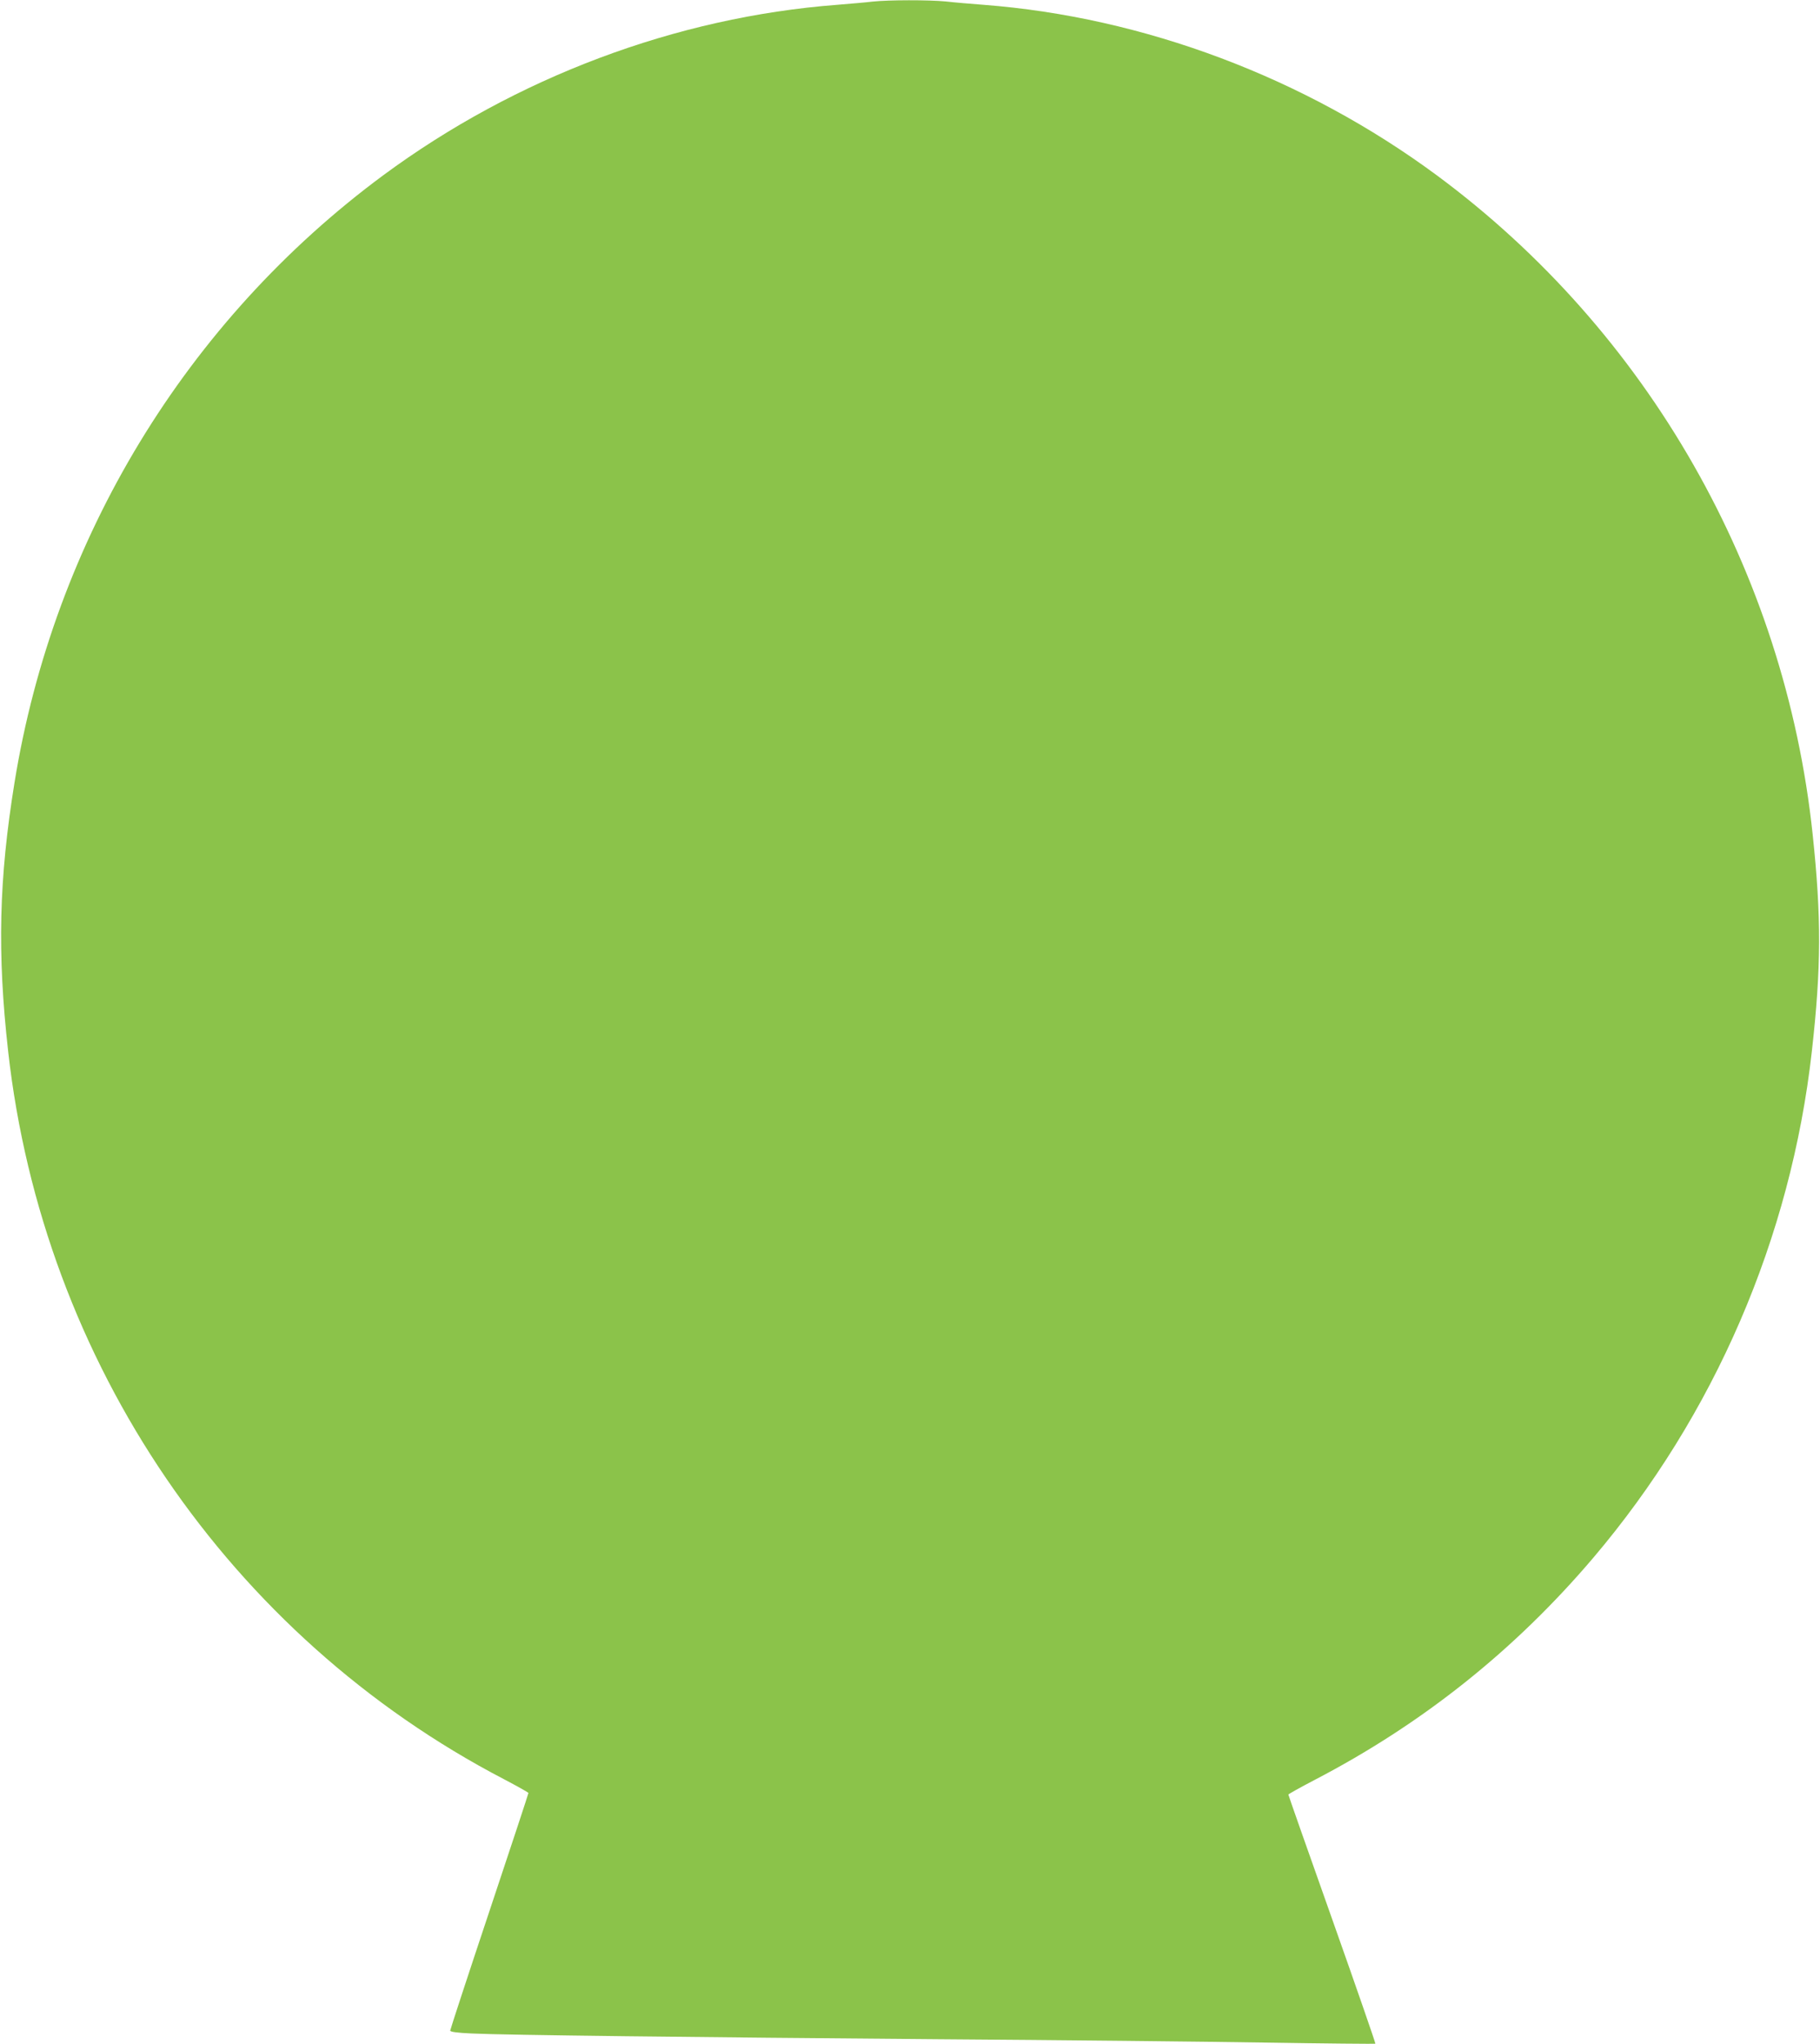 <?xml version="1.0" standalone="no"?>
<!DOCTYPE svg PUBLIC "-//W3C//DTD SVG 20010904//EN"
 "http://www.w3.org/TR/2001/REC-SVG-20010904/DTD/svg10.dtd">
<svg version="1.0" xmlns="http://www.w3.org/2000/svg"
 width="1140pt" height="1280pt" viewBox="0 0 1140 1280"
 preserveAspectRatio="xMidYMid meet">
<g transform="translate(0,1280) scale(0.1,-0.1)"
fill="#8bc34a" stroke="none">
<path d="M5465 12790 c-38 -5 -137 -13 -220 -20 -1010 -77 -2015 -455 -2845
-1068 -1234 -913 -2062 -2277 -2309 -3802 -98 -605 -109 -1067 -40 -1683 218
-1949 1385 -3662 3106 -4559 84 -44 153 -83 153 -86 0 -4 -110 -338 -245 -742
-135 -404 -245 -740 -245 -746 0 -8 43 -14 133 -18 200 -10 1414 -24 2927 -36
745 -5 1665 -15 2043 -21 378 -6 690 -9 692 -7 2 2 -119 352 -270 778 -151
426 -275 778 -275 782 0 3 73 44 163 91 675 351 1254 812 1747 1392 759 894
1238 2004 1369 3172 59 525 60 839 5 1358 -174 1646 -1032 3149 -2354 4127
-828 612 -1835 991 -2840 1068 -80 6 -186 15 -237 21 -106 10 -356 10 -458 -1z"/>
</g>
</svg>
